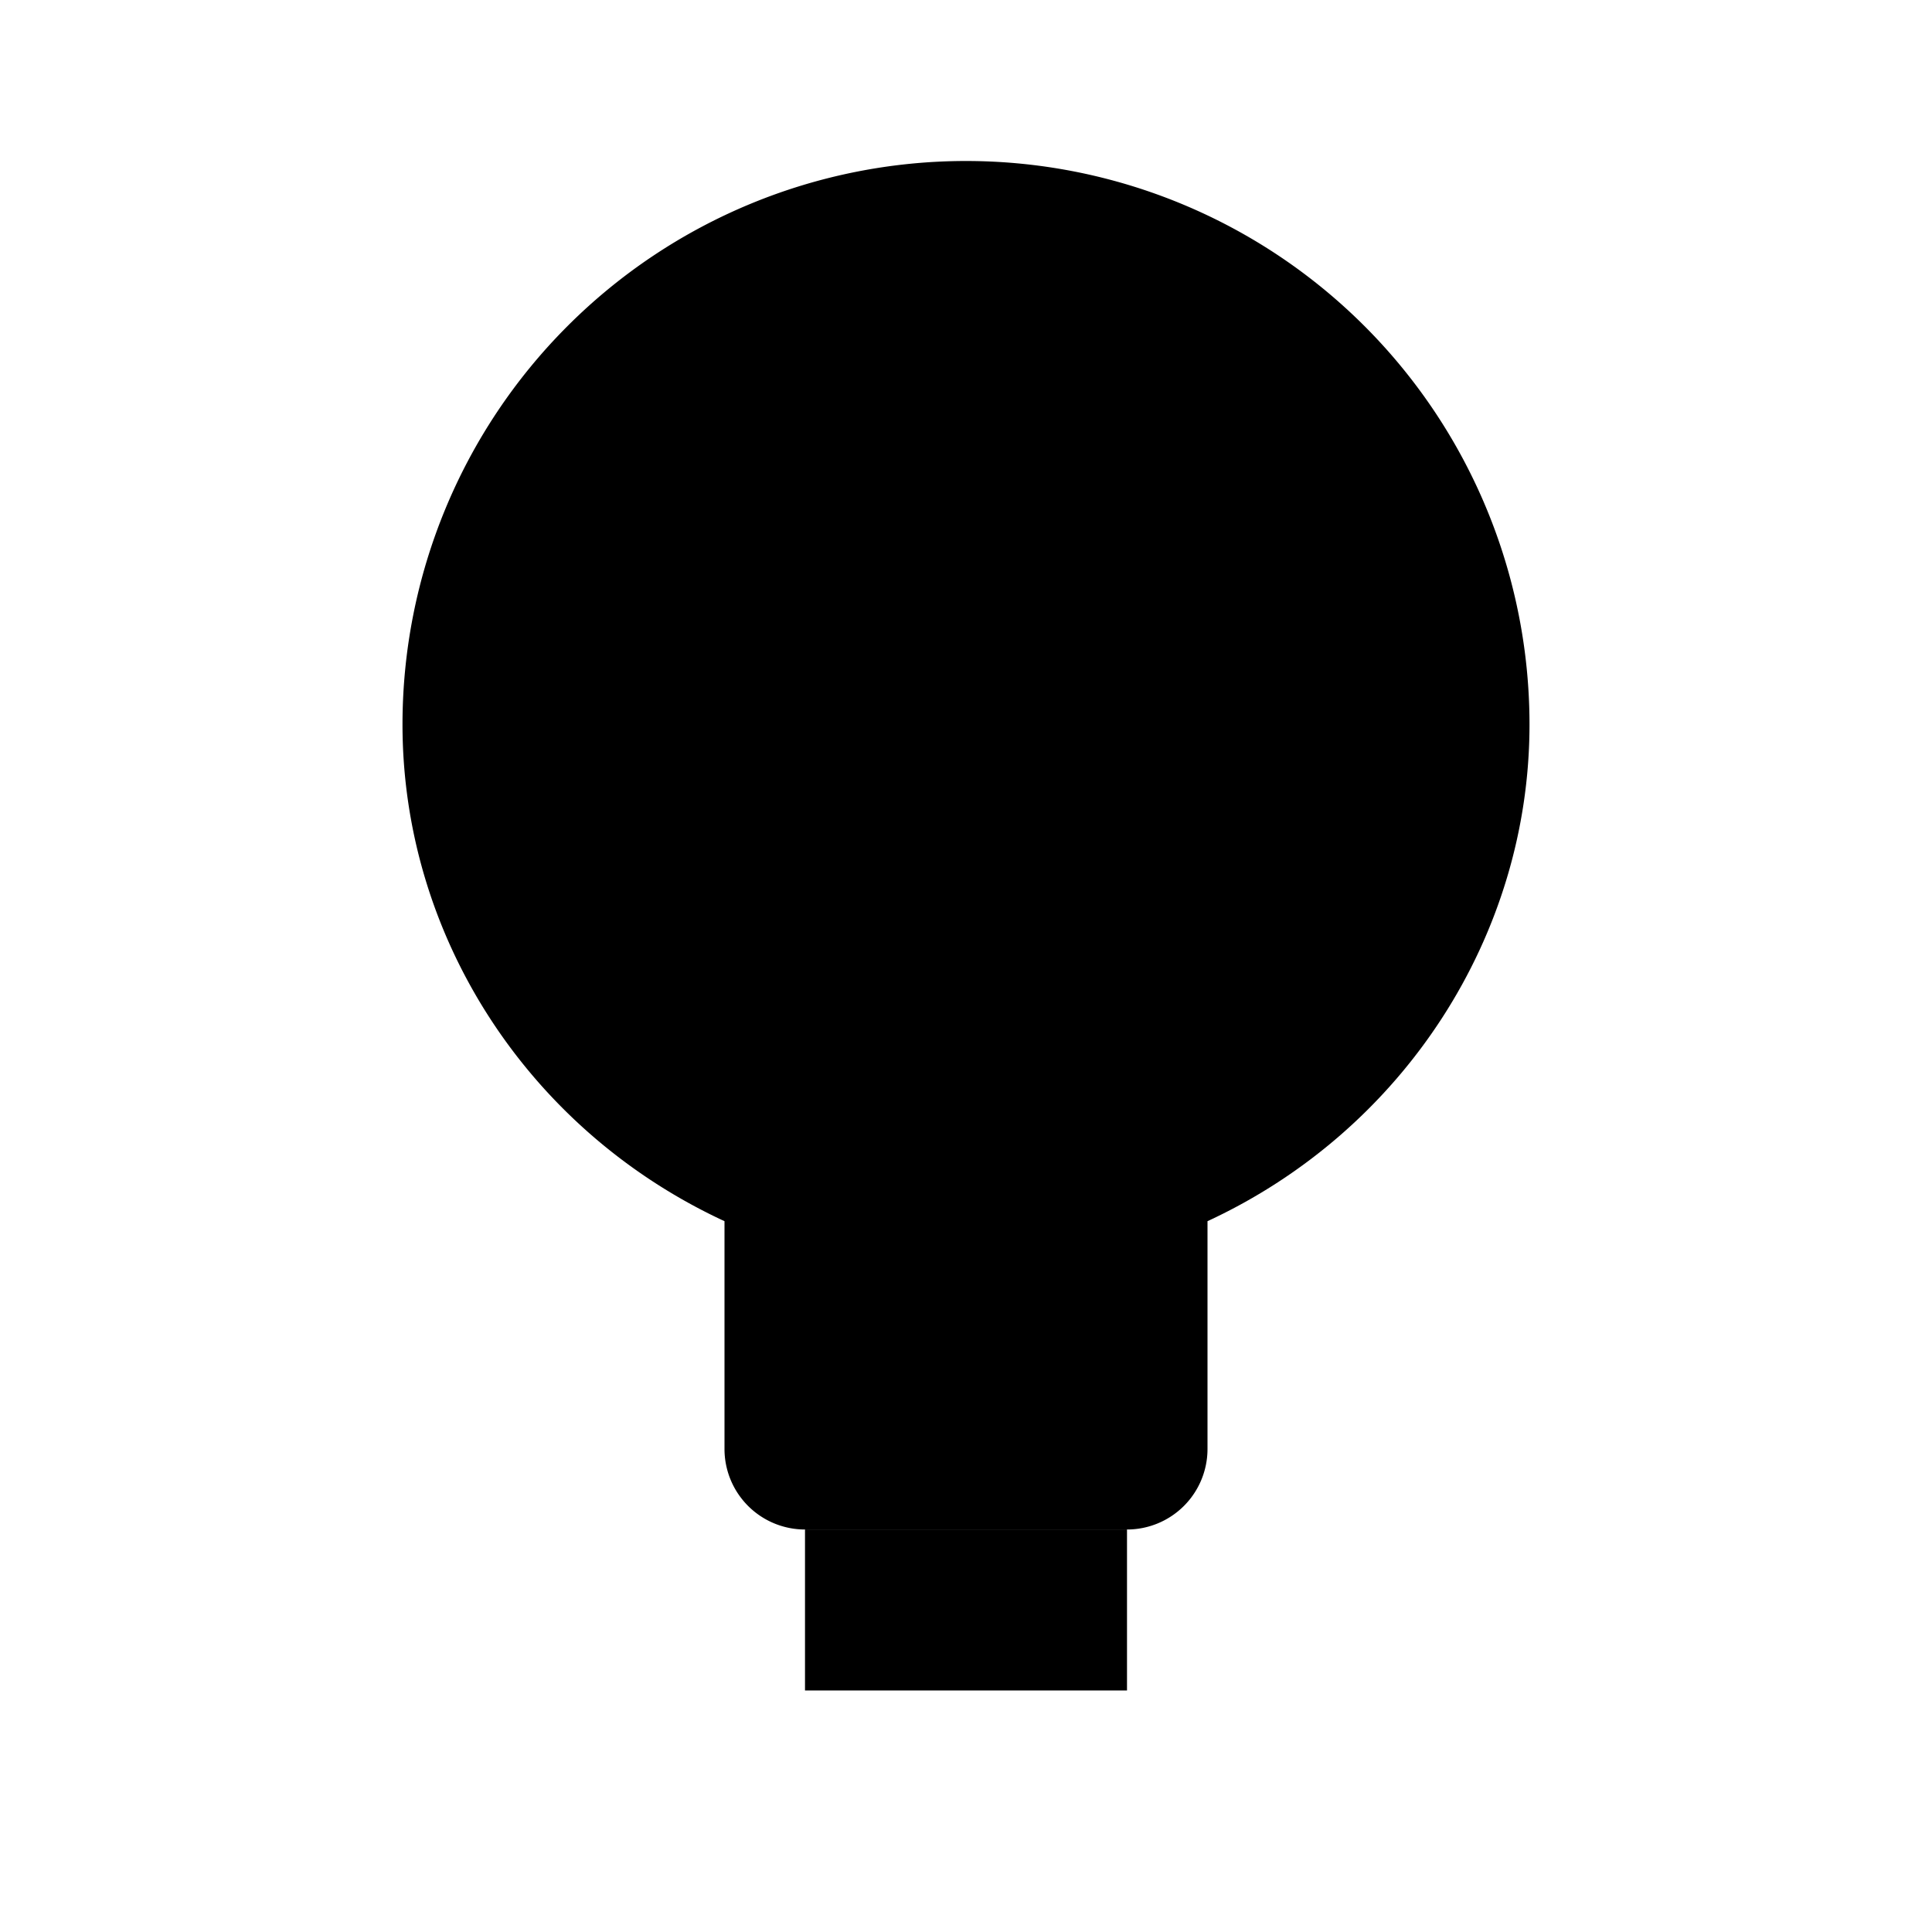 <svg xmlns="http://www.w3.org/2000/svg" viewBox="0 0 24 24" fill="currentColor">
  <path d="M12 2a7 7 0 0 0-7 7c0 2.63 1.56 5.04 4 6.17V18a1 1 0 0 0 1 1h4a1 1 0 0 0 1-1v-2.83c2.44-1.13 4-3.55 4-6.17a7 7 0 0 0-7-7zm-2 17h4v2h-4v-2z"/>
</svg> 